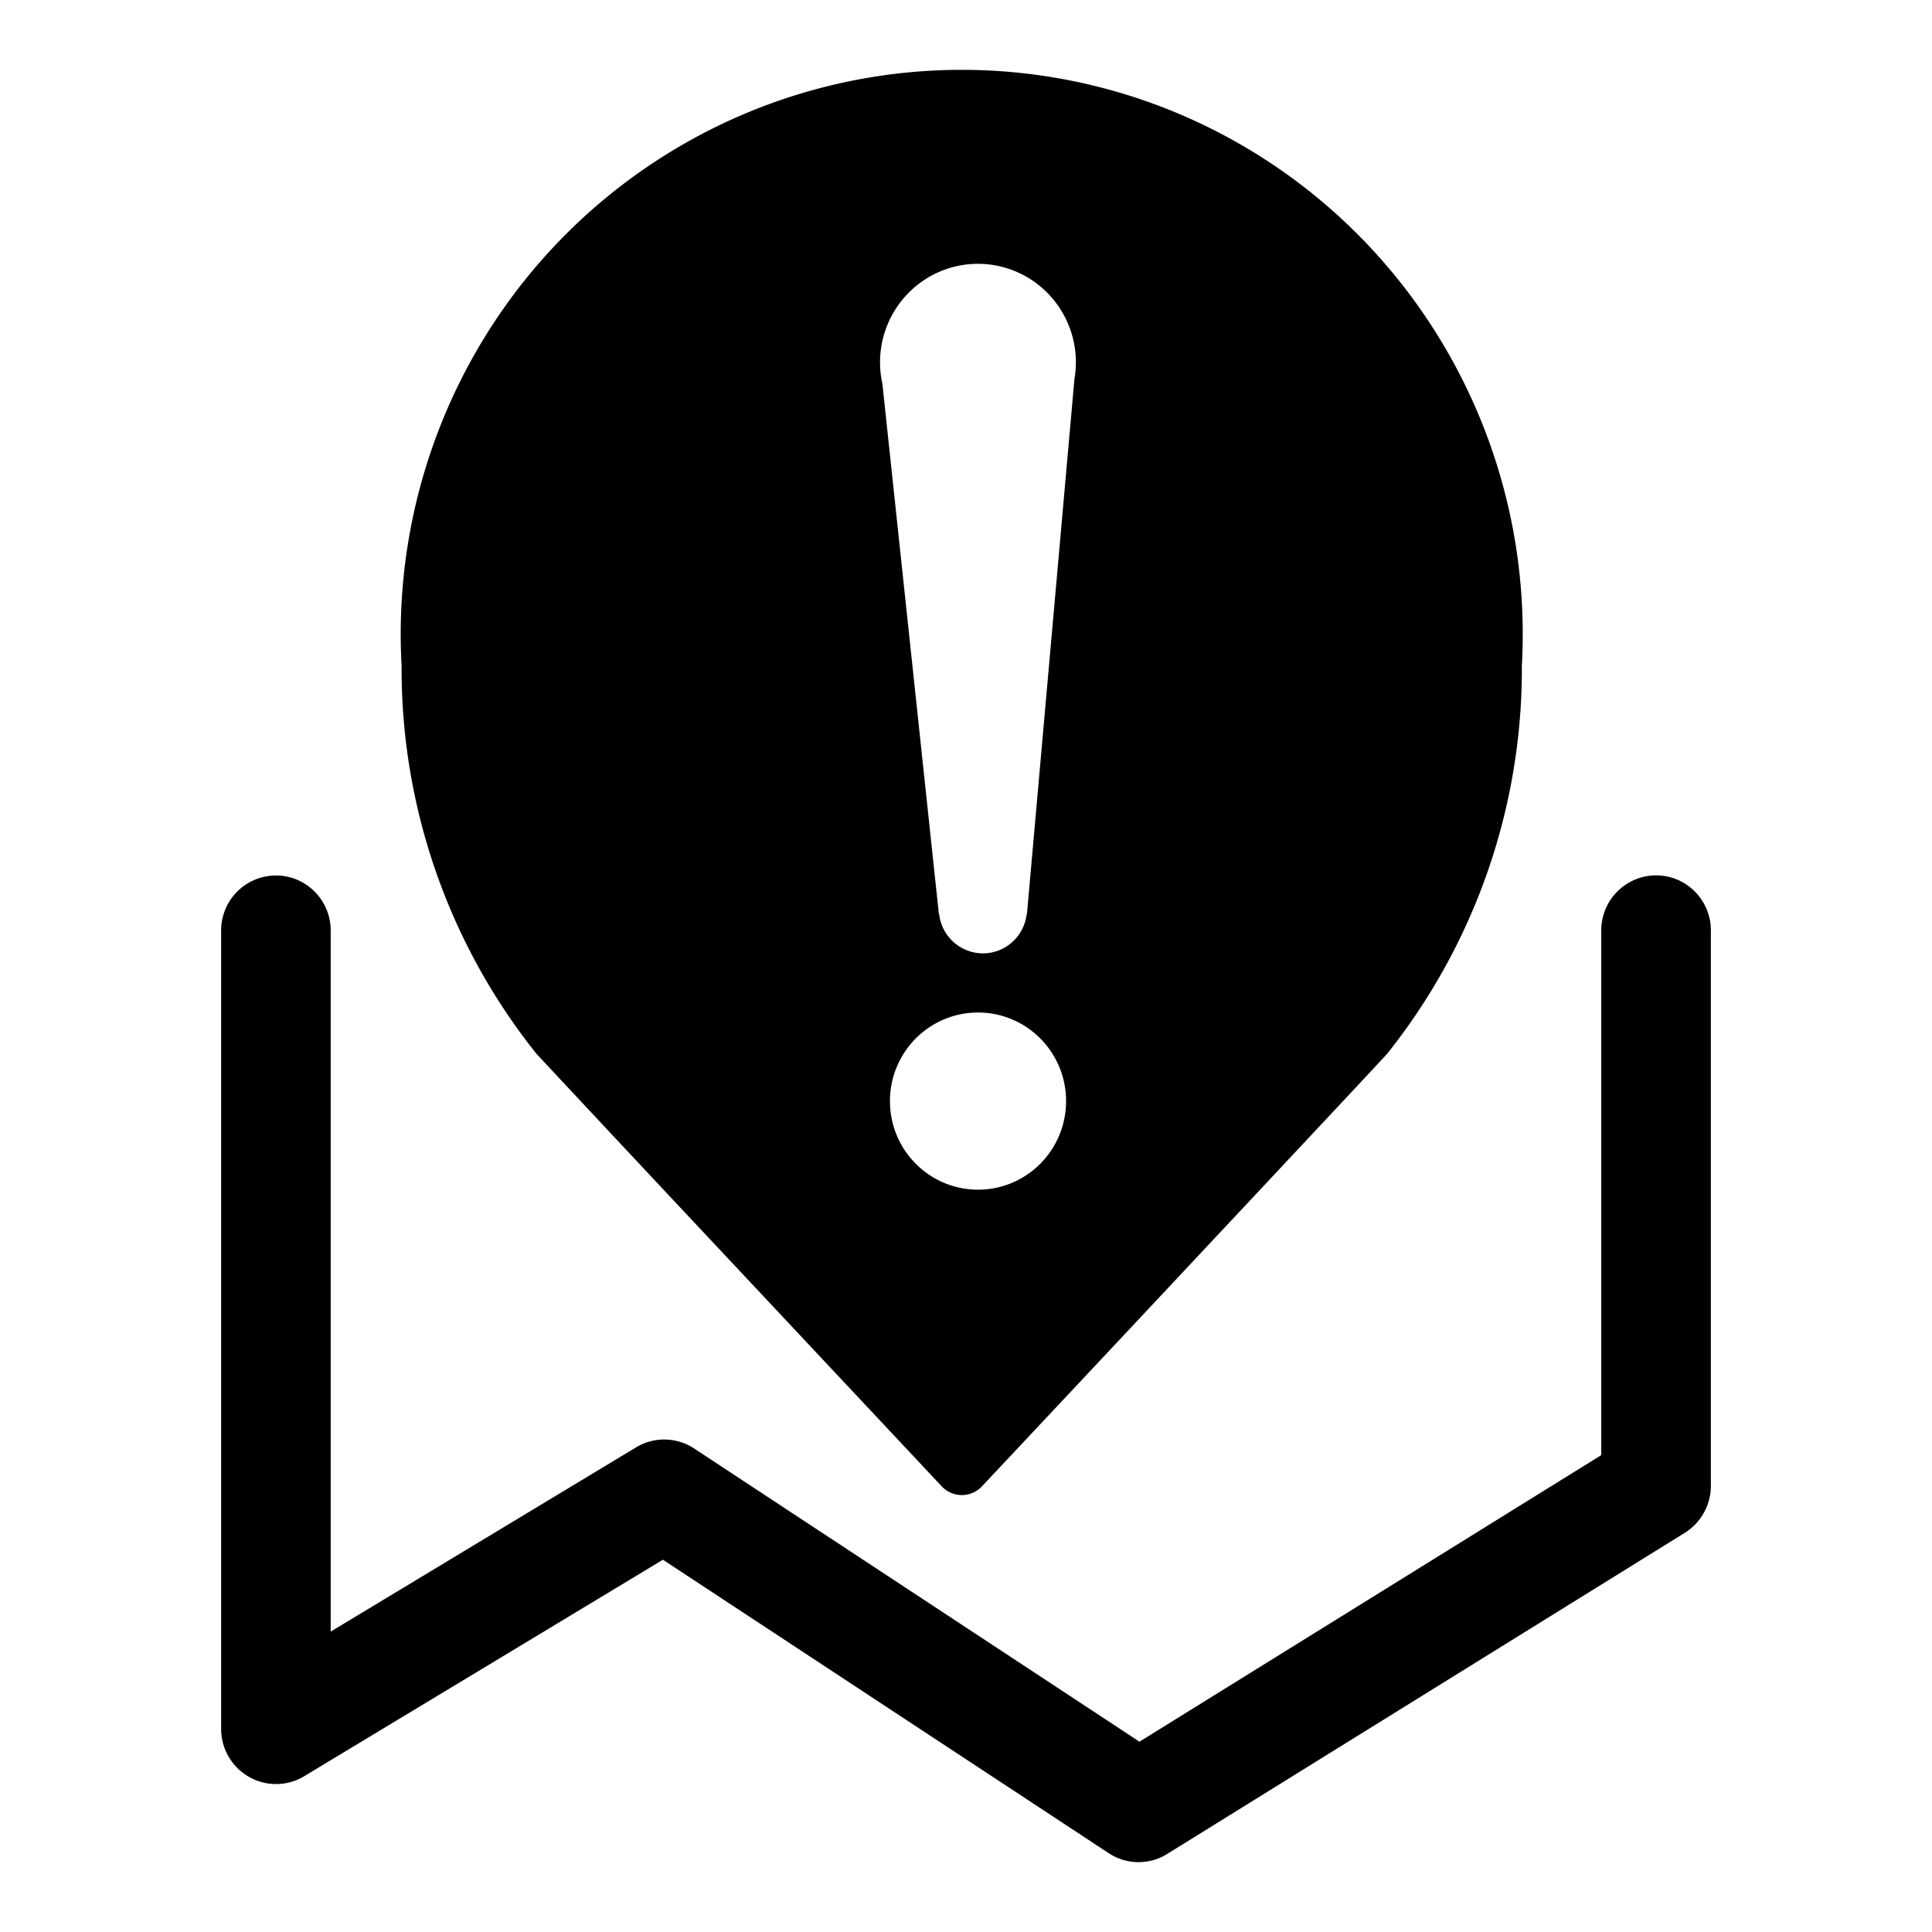 <?xml version="1.0" standalone="no"?><!DOCTYPE svg PUBLIC "-//W3C//DTD SVG 1.1//EN" "http://www.w3.org/Graphics/SVG/1.1/DTD/svg11.dtd"><svg t="1659351925842" class="icon" viewBox="0 0 1024 1024" version="1.1" xmlns="http://www.w3.org/2000/svg" p-id="871" xmlns:xlink="http://www.w3.org/1999/xlink" width="200" height="200"><defs><style type="text/css">@font-face { font-family: feedback-iconfont; src: url("//at.alicdn.com/t/font_1031158_u69w8yhxdu.woff2?t=1630033759944") format("woff2"), url("//at.alicdn.com/t/font_1031158_u69w8yhxdu.woff?t=1630033759944") format("woff"), url("//at.alicdn.com/t/font_1031158_u69w8yhxdu.ttf?t=1630033759944") format("truetype"); }
</style></defs><path d="M877.753 463.958c16.039 0 29.042 13.078 29.042 29.203v294.381a29.363 29.363 0 0 1-13.818 24.884L618.681 982.608a28.697 28.697 0 0 1-31.065-0.407l-236.26-155.512-190.119 114.737c-8.957 5.428-20.159 5.552-29.277 0.345A29.24 29.24 0 0 1 117.205 916.357V493.223a29.141 29.141 0 0 1 29.042-29.203c16.026 0 29.03 13.078 29.03 29.203v371.552l161.804-97.613a28.832 28.832 0 0 1 30.843 0.58l236.013 155.389 244.773-151.885v-278.084a29.141 29.141 0 0 1 29.042-29.203zM663.182 79.921c94.381 57.196 149.59 162.236 143.434 272.902a327.026 327.026 0 0 1-71.372 205.651c-0.234 0.432-51.274 54.951-103.56 110.728l-10.684 11.412c-49.843 53.174-97.724 104.201-100.525 107.15a14.595 14.595 0 0 1-21.368 0l-100.056-106.693-7.143-7.624a50958.213 50958.213 0 0 1-107.68-115.033 327.088 327.088 0 0 1-71.372-205.577c-6.169-110.678 49.041-215.719 143.434-272.915a295.85 295.85 0 0 1 306.892 0z m-144.816 456.729c-12.374 0-24.243 4.947-33.002 13.756a47.092 47.092 0 0 0-13.67 33.187c0 25.945 20.899 46.956 46.672 46.956 25.785 0 46.672-21.011 46.672-46.944 0-25.933-20.887-46.956-46.672-46.956z m27.784-388.688a51.632 51.632 0 0 0-57.603 1.332 52.347 52.347 0 0 0-20.875 54.013l29.955 281.181h0.148a23.392 23.392 0 0 0 23.194 20.813c11.856 0 21.837-8.957 23.182-20.813h0.148l25.168-283.525a52.31 52.31 0 0 0-23.318-53.001z" p-id="872"></path></svg>